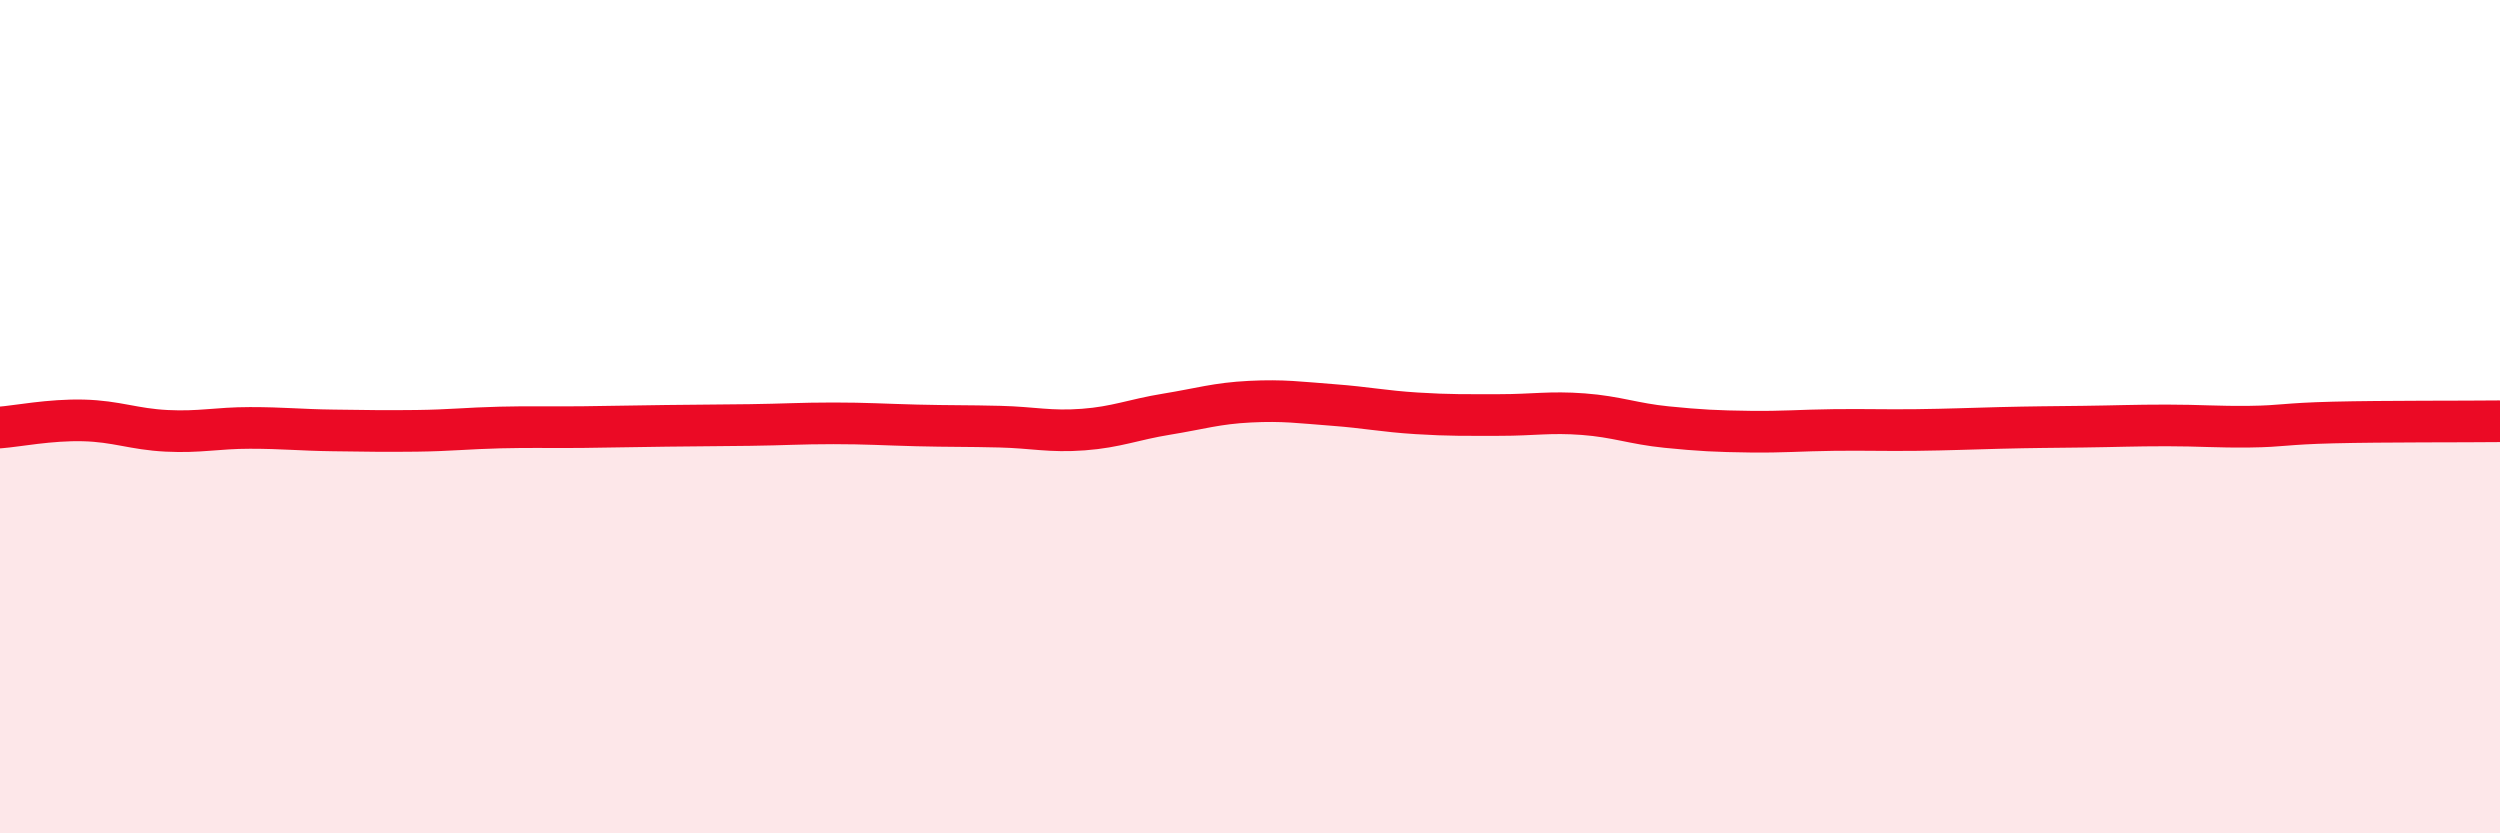 
    <svg width="60" height="20" viewBox="0 0 60 20" xmlns="http://www.w3.org/2000/svg">
      <path
        d="M 0,10.26 C 0.4,10.23 1.2,10.07 2,10.09 C 2.8,10.11 3.2,10.3 4,10.34 C 4.8,10.38 5.2,10.27 6,10.27 C 6.8,10.27 7.2,10.32 8,10.33 C 8.8,10.34 9.2,10.35 10,10.34 C 10.8,10.33 11.2,10.28 12,10.26 C 12.8,10.24 13.2,10.26 14,10.25 C 14.8,10.24 15.2,10.23 16,10.22 C 16.8,10.21 17.2,10.21 18,10.2 C 18.8,10.19 19.2,10.16 20,10.16 C 20.8,10.16 21.2,10.19 22,10.21 C 22.8,10.23 23.2,10.22 24,10.24 C 24.8,10.26 25.2,10.37 26,10.31 C 26.8,10.25 27.2,10.07 28,9.94 C 28.8,9.81 29.2,9.68 30,9.64 C 30.8,9.6 31.2,9.66 32,9.72 C 32.8,9.78 33.2,9.87 34,9.92 C 34.8,9.97 35.2,9.96 36,9.96 C 36.8,9.96 37.2,9.88 38,9.94 C 38.8,10 39.2,10.17 40,10.25 C 40.8,10.33 41.2,10.35 42,10.36 C 42.8,10.37 43.2,10.33 44,10.32 C 44.8,10.31 45.2,10.33 46,10.32 C 46.8,10.31 47.2,10.29 48,10.27 C 48.8,10.25 49.2,10.25 50,10.24 C 50.8,10.23 51.2,10.21 52,10.21 C 52.8,10.21 53.2,10.25 54,10.24 C 54.8,10.23 54.8,10.17 56,10.14 C 57.2,10.11 59.2,10.12 60,10.11L60 20L0 20Z"
        fill="#EB0A25"
        opacity="0.1"
        stroke-linecap="round"
        stroke-linejoin="round"
      />
      <path
        d="M 0,10.26 C 0.4,10.23 1.2,10.07 2,10.09 C 2.8,10.11 3.2,10.3 4,10.34 C 4.8,10.38 5.2,10.27 6,10.27 C 6.8,10.27 7.2,10.32 8,10.33 C 8.8,10.34 9.2,10.35 10,10.34 C 10.8,10.33 11.2,10.28 12,10.26 C 12.8,10.24 13.2,10.26 14,10.25 C 14.8,10.24 15.2,10.23 16,10.22 C 16.8,10.21 17.2,10.21 18,10.2 C 18.8,10.19 19.2,10.16 20,10.16 C 20.8,10.16 21.2,10.19 22,10.21 C 22.8,10.23 23.2,10.22 24,10.24 C 24.8,10.26 25.2,10.37 26,10.31 C 26.8,10.25 27.2,10.07 28,9.94 C 28.8,9.81 29.2,9.68 30,9.64 C 30.8,9.6 31.2,9.66 32,9.72 C 32.8,9.78 33.2,9.87 34,9.92 C 34.8,9.97 35.2,9.96 36,9.96 C 36.8,9.96 37.2,9.88 38,9.94 C 38.8,10 39.2,10.17 40,10.25 C 40.8,10.33 41.2,10.35 42,10.36 C 42.8,10.37 43.2,10.33 44,10.32 C 44.8,10.31 45.2,10.33 46,10.32 C 46.8,10.31 47.2,10.29 48,10.27 C 48.8,10.25 49.2,10.25 50,10.24 C 50.8,10.23 51.2,10.21 52,10.21 C 52.8,10.21 53.2,10.25 54,10.24 C 54.8,10.23 54.8,10.17 56,10.14 C 57.2,10.11 59.2,10.12 60,10.11"
        stroke="#EB0A25"
        stroke-width="1"
        fill="none"
        stroke-linecap="round"
        stroke-linejoin="round"
      />
    </svg>
  